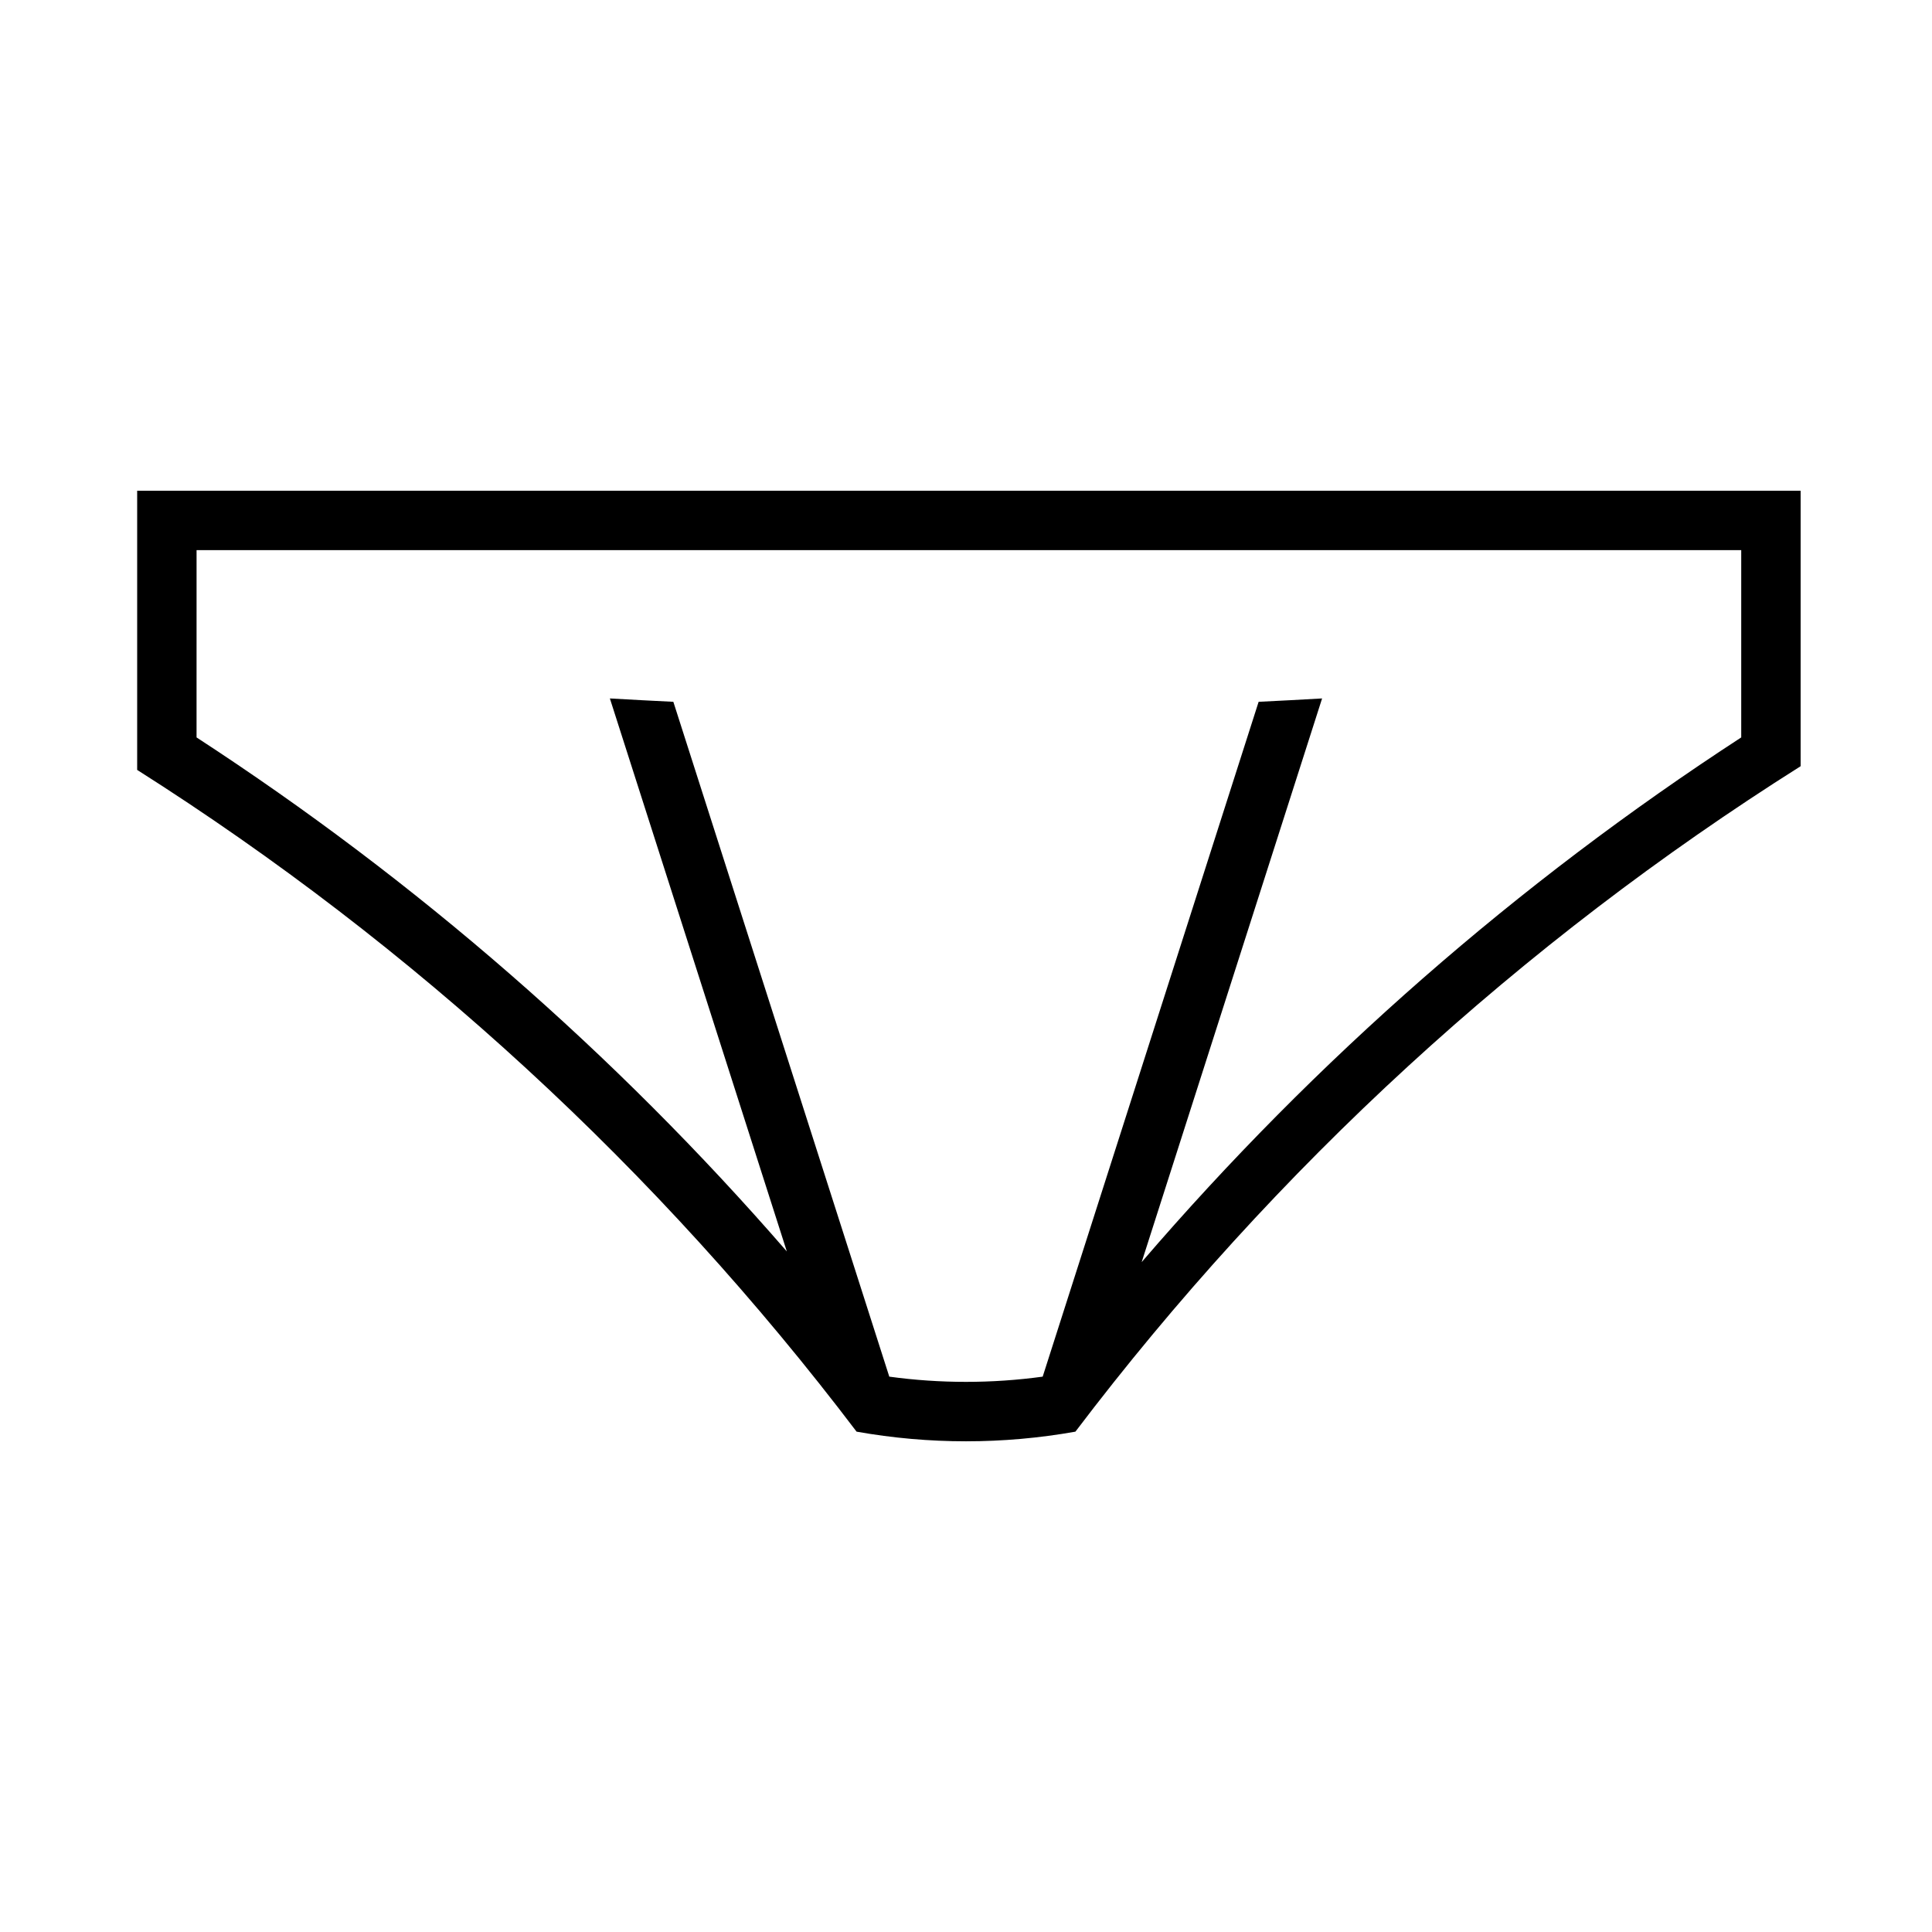 <?xml version="1.0" encoding="UTF-8"?>
<!-- Uploaded to: ICON Repo, www.svgrepo.com, Generator: ICON Repo Mixer Tools -->
<svg fill="#000000" width="800px" height="800px" version="1.1" viewBox="144 144 512 512" xmlns="http://www.w3.org/2000/svg">
 <path d="m180.35 274.05v73.984c73.496 46.621 138.06 106.01 190.65 175.37 19.184 3.41 38.816 3.41 57.996 0 52.953-69.848 118.05-129.58 192.19-176.35v-73zm15.742 15.742h409.35v49.633c-59.289 38.578-112.79 85.398-158.89 139.05l47.816-149.38c-5.606 0.32-11.211 0.621-16.82 0.891l-57.227 178.84c-13.488 1.844-27.164 1.844-40.652 0l-57.227-178.84c-5.606-0.27-11.215-0.57-16.82-0.891l46.895 146.55c-45.539-52.473-98.191-98.324-156.43-136.22z"/>
</svg>